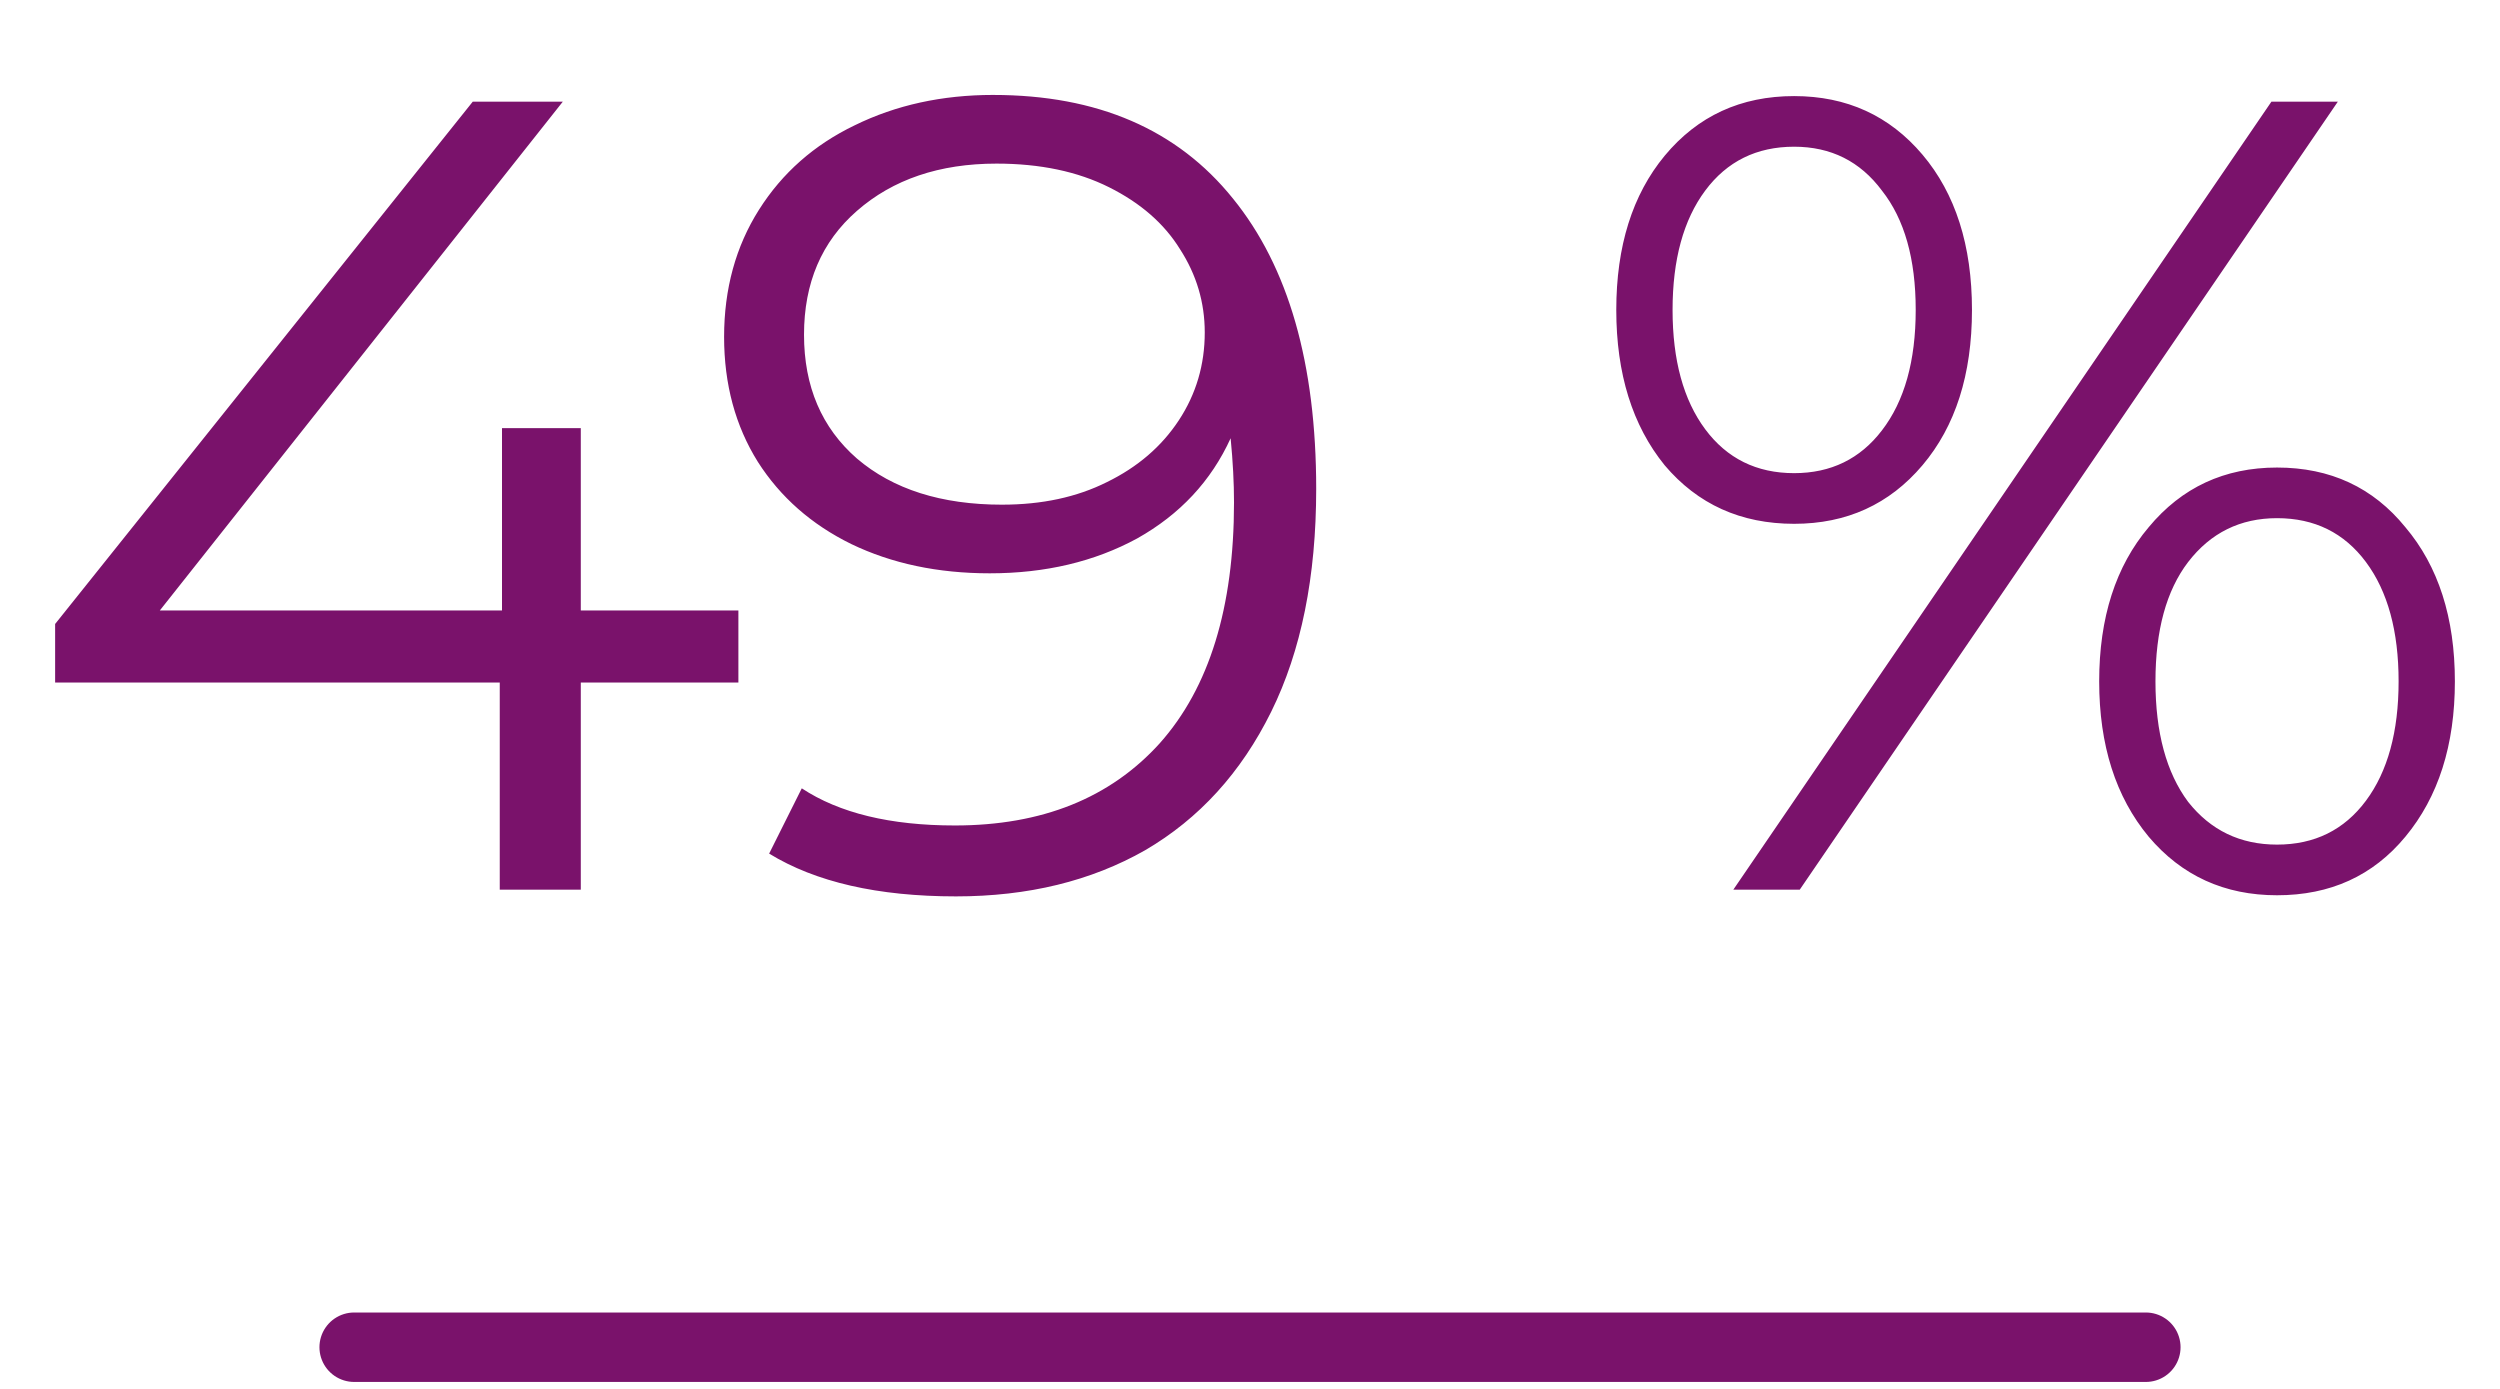 <?xml version="1.0" encoding="UTF-8" standalone="no"?>
<svg
   width="180"
   height="100"
   viewBox="0 0 180 100"
   fill="none"
   version="1.1"
   id="svg2"
   sodipodi:docname="unified-endpoint-management-49-percent_3168189020_FR.svg"
   inkscape:version="1.3 (0e150ed6c4, 2023-07-21)"
   xmlns:inkscape="http://www.inkscape.org/namespaces/inkscape"
   xmlns:sodipodi="http://sodipodi.sourceforge.net/DTD/sodipodi-0.dtd"
   xmlns="http://www.w3.org/2000/svg"
   xmlns:svg="http://www.w3.org/2000/svg">
  <defs
     id="defs2" />
  <sodipodi:namedview
     id="namedview2"
     pagecolor="#ffffff"
     bordercolor="#000000"
     borderopacity="0.25"
     inkscape:showpageshadow="2"
     inkscape:pageopacity="0.0"
     inkscape:pagecheckerboard="0"
     inkscape:deskcolor="#d1d1d1"
     inkscape:zoom="2.9333333"
     inkscape:cx="90"
     inkscape:cy="49.943182"
     inkscape:window-width="1366"
     inkscape:window-height="697"
     inkscape:window-x="-8"
     inkscape:window-y="-8"
     inkscape:window-maximized="1"
     inkscape:current-layer="svg2" />
  <path
     d="M 53.164,49.141 H 41.817 V 64.054 H 35.982 V 49.141 H 3.969 V 44.927 L 34.037,7.322 h 6.484 L 11.506,43.955 H 36.144 V 30.825 h 5.673 V 43.955 H 53.164 Z M 71.506,6.836 c 7.51,0 13.264,2.485 17.263,7.456 3.998,4.917 5.997,11.887 5.997,20.91 0,6.322 -1.081,11.671 -3.242,16.047 -2.161,4.376 -5.187,7.699 -9.077,9.969 C 78.557,63.432 74.018,64.54 68.831,64.54 63.212,64.54 58.728,63.513 55.378,61.46 L 57.728,56.76 c 2.702,1.783 6.376,2.674 11.022,2.674 6.267,0 11.184,-1.972 14.75,-5.916 3.566,-3.998 5.349,-9.779 5.349,-17.344 0,-1.405 -0.081,-2.945 -0.243,-4.62 -1.405,3.08 -3.647,5.484 -6.727,7.213 -3.08,1.675 -6.619,2.512 -10.617,2.512 -3.728,0 -7.051,-0.702 -9.969,-2.107 -2.864,-1.405 -5.106,-3.377 -6.727,-5.916 -1.621,-2.593 -2.431,-5.592 -2.431,-8.996 0,-3.458 0.837,-6.511 2.512,-9.158 1.675,-2.647 3.971,-4.674 6.889,-6.078 2.972,-1.459 6.295,-2.188 9.969,-2.188 z m 0.648,29.5 c 2.864,0 5.376,-0.54 7.537,-1.621 2.215,-1.081 3.944,-2.566 5.187,-4.457 1.243,-1.891 1.864,-3.998 1.864,-6.322 0,-2.161 -0.594,-4.16 -1.783,-5.997 -1.135,-1.837 -2.837,-3.323 -5.106,-4.457 -2.269,-1.135 -4.971,-1.702 -8.105,-1.702 -4.106,0 -7.456,1.135 -10.05,3.404 -2.539,2.215 -3.809,5.187 -3.809,8.915 0,3.728 1.27,6.7 3.809,8.915 2.593,2.215 6.078,3.323 10.455,3.323 z m 57.023,1.378 c -3.836,0 -6.943,-1.405 -9.32,-4.214 -2.323,-2.864 -3.485,-6.592 -3.485,-11.184 0,-4.593 1.162,-8.294 3.485,-11.103 2.377,-2.864 5.484,-4.295 9.32,-4.295 3.782,0 6.862,1.405 9.239,4.214 2.377,2.81 3.566,6.538 3.566,11.184 0,4.647 -1.189,8.375 -3.566,11.184 -2.377,2.81 -5.457,4.214 -9.239,4.214 z M 163.541,7.322 h 4.782 L 129.583,64.054 h -4.782 z M 129.178,34.067 c 2.647,0 4.755,-1.027 6.322,-3.08 1.621,-2.107 2.431,-4.998 2.431,-8.672 0,-3.674 -0.81,-6.538 -2.431,-8.591 -1.567,-2.107 -3.674,-3.161 -6.322,-3.161 -2.701,0 -4.836,1.054 -6.403,3.161 -1.567,2.107 -2.35,4.971 -2.35,8.591 0,3.62 0.783,6.484 2.35,8.591 1.567,2.107 3.701,3.161 6.403,3.161 z m 34.768,30.392 c -3.782,0 -6.862,-1.405 -9.239,-4.214 -2.377,-2.864 -3.566,-6.592 -3.566,-11.184 0,-4.593 1.189,-8.294 3.566,-11.103 2.377,-2.864 5.457,-4.295 9.239,-4.295 3.836,0 6.916,1.432 9.239,4.295 2.377,2.81 3.566,6.511 3.566,11.103 0,4.593 -1.189,8.321 -3.566,11.184 -2.323,2.81 -5.403,4.214 -9.239,4.214 z m 0,-3.647 c 2.702,0 4.836,-1.054 6.403,-3.161 1.567,-2.107 2.35,-4.971 2.35,-8.591 0,-3.62 -0.783,-6.484 -2.35,-8.591 -1.567,-2.107 -3.701,-3.161 -6.403,-3.161 -2.647,0 -4.782,1.054 -6.403,3.161 -1.567,2.053 -2.35,4.917 -2.35,8.591 0,3.674 0.783,6.565 2.35,8.672 1.621,2.053 3.755,3.08 6.403,3.08 z"
     fill="#7a126b"
     id="path1"
     sodipodi:nodetypes="ccccccccccccccccscsscsccscsccsccsscsscsscsscscsscscssssscccccscscsssssscscscscsssssscscs"
     style="stroke-width:0.901" />
  <path
     d="M25.5 97H154.5"
     stroke="#7A126B"
     stroke-width="5"
     stroke-linecap="round"
     id="path2" />
</svg>

